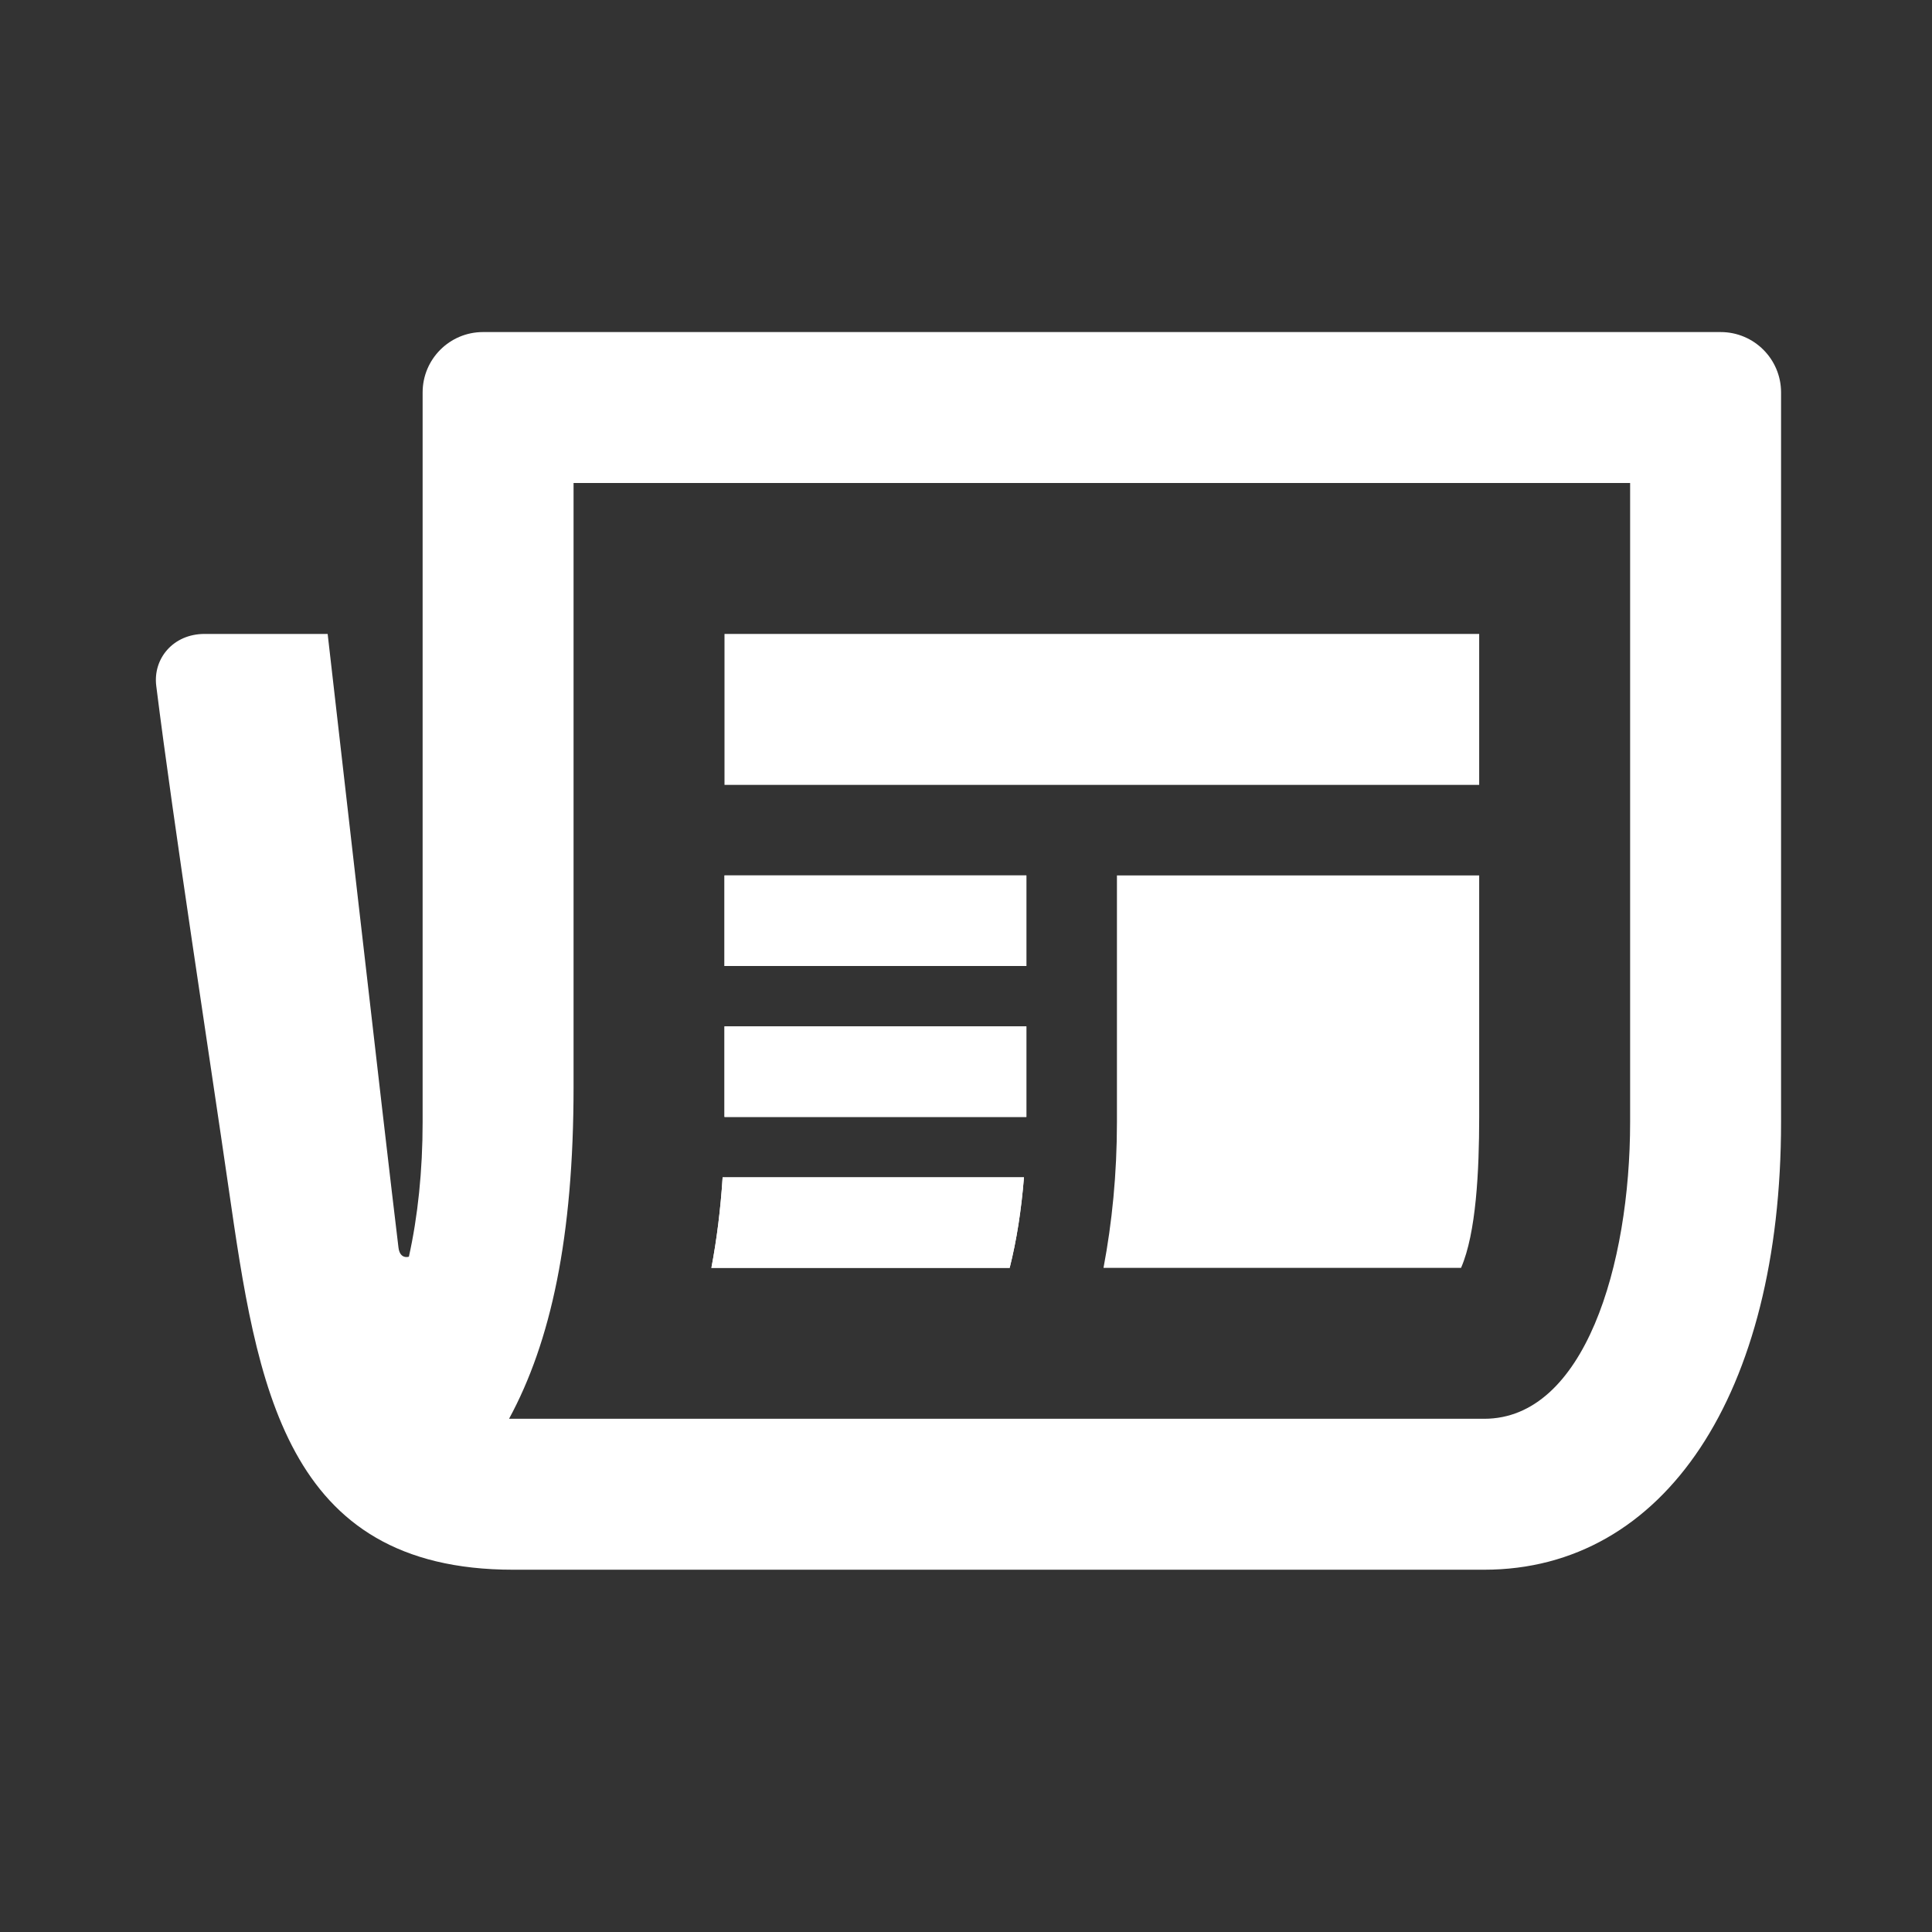 <?xml version="1.0" encoding="utf-8" standalone="no"?><!-- Generator: Adobe Illustrator 13.0.0, SVG Export Plug-In . SVG Version: 6.00 Build 14948)  --><svg xmlns="http://www.w3.org/2000/svg" xmlns:graph="http://ns.adobe.com/Graphs/1.0/" xmlns:i="http://ns.adobe.com/AdobeIllustrator/10.0/" xmlns:x="http://ns.adobe.com/Extensibility/1.0/" xmlns:xlink="http://www.w3.org/1999/xlink" contentScriptType="application/ecmascript" contentStyleType="text/css" enable-background="new 0 0 64 64" height="64px" id="Layer_1" preserveAspectRatio="xMidYMid meet" version="1.1" viewBox="0 0 64 64" width="64px" x="0px" xml:space="preserve" y="0px" zoomAndPan="magnify">
<rect x="0" y="0" width="64" height="64" fill="#333333" stroke="none"/>
<switch>
	
	<g i:extraneous="self">
		<g>
			<defs>
				<rect height="64" id="SVGID_1_" width="64"/>
			</defs>
			<clipPath id="SVGID_2_">
				<use overflow="visible" xlink:actuate="onLoad" xlink:href="#SVGID_1_" xlink:show="embed" xlink:type="simple"/>
			</clipPath>
			<path clip-path="url(#SVGID_2_)" d="M33.447,42c0.229-0.91,0.386-1.921,0.473-3h-9.982     c-0.067,1.047-0.192,2.049-0.372,3H33.447z" fill="#FFFFFF"/>
			<rect clip-path="url(#SVGID_2_)" fill="#FFFFFF" height="3" width="10" x="24" y="34"/>
			<rect clip-path="url(#SVGID_2_)" fill="#FFFFFF" height="3" width="10" x="24" y="29"/>
			<path clip-path="url(#SVGID_2_)" d="M57,11H16c-1.105,0-2,0.896-2,2v24.167c0,1.623-0.16,3.136-0.455,4.463     c0,0-0.296,0.101-0.345-0.303C12.771,37.812,10.854,21,10.854,21h-4.08c-1.031,0-1.711,0.812-1.598,1.72     c0.567,4.546,1.809,12.565,2.397,16.638C8.515,45.858,9.403,51.999,17,51.999h32.166c5.974,0,9.834-5.821,9.834-14.833V13     C59,11.896,58.105,11,57,11 M54,37.166c0,4.736-1.513,9.833-4.834,9.833H16.863c1.381-2.547,2.137-6,2.137-11V16h35V37.166z" fill="#FFFFFF"/>
			<rect clip-path="url(#SVGID_2_)" fill="#FFFFFF" height="5" width="25" x="24" y="21"/>
			<path clip-path="url(#SVGID_2_)" d="M37,35v2.167c0,1.725-0.162,3.336-0.445,4.833h11.844     C48.9,40.85,49,38.781,49,37v-8H37V35z" fill="#FFFFFF"/>
			<path clip-path="url(#SVGID_2_)" d="M33.92,39h-9.982c-0.067,1.047-0.192,2.049-0.372,3h9.88     C33.677,41.09,33.834,40.078,33.92,39" fill="#FFFFFF"/>
			<rect clip-path="url(#SVGID_2_)" fill="#FFFFFF" height="3" width="10" x="24" y="34"/>
			<rect clip-path="url(#SVGID_2_)" fill="#FFFFFF" height="3" width="10" x="24" y="29"/>
		</g>
	</g>
</switch>
<i:pgf id="adobe_illustrator_pgf">
	<![CDATA[
	eJzdfWl36jjT4Hy+5/AfTFZ2bHbIzp6EJCSEJGQjBpyEG4KJDd3PfT7Mbx9J3m3JloGe6XdOd6cB
y1VSqVSbqqTtYLsTPxmJAyGeTrBM4Nf2dkUS+LkolRj0M3M6mSzkuQR/Ct2EGQ40g61OTgt9teWd
IMljcVpCz5Sndfh+qCGJwlT4W/gQpjHmQphOxTATCsPnt+P5RAAtUiyXYS7HwuJvmRmN+VmCH4f1
PgCYVX4OmnFsMs0lQds8Uyxl0szJBWxTFhfT0Xj6URb/U2JY8E8uA/6FT5rjG0EmP66Kw8W3MJ23
JXEoyHJFnIiSXAJPTk6z/fp4IoDef/NzpojGcnLKpfrlxXgyulx8DwQwrgybQ7+n++jVrsx/gE6i
z+j3fP/0G/zUEeZzgF8G2CHWm0bZjFDpE8uEnm6EjzEiMBjvS1iFfCt8zyZg8Kj36VQiy6Q5+Ef7
pDUDvUVN4qlsJsFlWI6Jp/P5RCbDZkC7QoJLF3NMJsMlMuliUX3JGL/w11j4u8RcilNBHf6JNO+M
/wuGo1EL/nizmAhSdzqeg7EovxWVoV+II2EC5sd4uT7h0YjRP5zxV21xy0sfwhzMjjhZzBHPFFjt
GSBvi/8DeEkDWOxfzYTprXiHOhnPc0w+xRQYLl9MMcVMkUnlEPwC+DetYuIQNq0/8HX4sgY2D+eh
DabmShp/jKeleCqfAfRSx5nvN6TxyJg1hEzBCKEnCqb/itp/akfBsOdzYar1HHBM5cI0/2ziogNx
16ajivgNaS8jDgYzPwVMMRE/1KfGF/QMgFjM1MGgH/pgqtrSeAoBB35dKs8K/fZkAR6C5baYnU7f
xcCvkLJ22/z8kylPhOlIBitP+U35yiivgF9b47+0H8Hqm4U9QHb+fA/EyVj+1gGaf9E/04C6lfgh
GAdzNfgtDOfgbfUH41NnMZ4LNKDakPzS9GqqjFhayJ/MrShO9E6qDdRH+uABxyrv/GuQ6I1xCMDD
fy/wCj+ZjD8kfvY5HuLgY57riAjv0qAFS08SDEjoK/j/O/w/FUMP0azhemx9pKNwvvHvwAMn6n08
HYFX0MIxKC9+z6A2ZDqf/Az+DFvWTS1p+l8V3oFaNPEG+rU2/UuYiDPTBOi/8ADhPS/NqJbWhJ/y
EoMe6LCRZGrzQNrZpBX6zQCb7QPJaZaM8binzFzmnaLyDKrI+Z+JAER48nwq/j1F3xhgQISeAJH4
xWT+EmaSl/y3wMRAm84YqHJBb8QyV/APa9JYDzz85Qb8SeQzRTYFFEsuX8ikOfSBzRaQymG5Yo5T
33s4gW/o3/7Ab2fg02/w299Mhrlgnl5YZhQAzwBYhGMEuqIQcy/wi0mCnsIPaFiAFKZBeVOnzU+A
bhOUYbQHPvptt3YQCR7+C0lnN4PaQ/Bf2eiOjtTfLLUAUMvMOMesNFmSKThWeahoPgjqf2m/A2D2
X0kY1E5rlhkwewFLbPeT2g+QceDX8RCSh5f+qD88XLQugQ1GeLzHhP7zPZmCBnEgSaTxYDEXgCEQ
Q41PJIn/vwpmTVhM7YafwCqXhKnaKsUkTwGp9Mfwz/wPFHjocWhnKvf/4iV5D6zODsAATA9L27/4
yUJvDB/IhIZTsLTVdmpvZOvX//GkmgKPgIZKE3H4JYyoyKQ1jf0rBjgYI+eQoxkk4BlgiF+i0VAM
1Nx8nUyxOlE4d6LQkWLMDyYC1cqgmen/54zgXyiU/qIXC7Dtv4Ph4TiHC3kufv8LxN8/yqIlmYcG
F9ShYB3Sc+r/jXUDOvRv68//X0tZfv/7X8Df/wMkuTwZD///EeO5DJO8EfiJy4D/Ho/mn1Qzrrb8
V8htioF9CuOPTyqxojf9VwyN9RzZH6pB/fkfM57/0Amcf8l4gIwpi6LbeAbiHNgTLeF9rgTUqYbn
fOlfYzogmdgRF9JQQLtH/w7bAai0f0U/voU5PwJG1Ro6U1y5M5sjNTJCxXOm1tpSVVj75LTIzPiZ
IDHy+HsxQcEnG8FgE16aD0ReGjFDuOul9eHpQhiNF9+MsZ0F437d6XgIOqB16uSU4xg9jIM2dBh1
twhgbUuCLMwZk7No6hrHMu96S3Exn4ynAiPPJfFLXxkcofVwMp6BzkI7+D+MJHyAvsmUCObCfzQy
cSyrE8HSVuLluSDF/xKGc1FiBvyEnw5xA+AYjfDM1xT4/wAH86HEeN3ajgE9+bnADOCuFNoQUrqT
1UUsnJQLQf5kblBPxv9FM2eaCU19ZrPpLHEiGQ6g0HkqzVrAXy3mM9DdVRF8SIJD4MKGc4mfyjMe
rInhH9BoPAIc+F+tK9lUJlUgQ02Zu+3Z1twDz8aSHqLxHJnRlLNMI+Jp6S+BuQWcxNRG4zk/GE/G
8z/GpGs85VgZLX76seA/BKYtznQuITH5TEMk/iVIMxhQ1Xg8ri3eiiTOTiSBPwG68y+NYjZ1oreB
v2pN7No2ndN4Y8aPRnb2/eblL3tn5ZnoEDf8ZKx1Ma8xw2g2Tqi/ZdSfAIUlQ3idnDIni7moc6Ih
10CPhqI0EkaYTjPJS3FufW5INC7FAKhXdrJZl2Ot3YGLAAmFW5NQME8famMHo5Ogc9dof7zbph38
WL2t2jGCXx/4mQ0F+LEuTuedxUBW9tJxs4MZqIYqaVgSyd/iIAHoCuWKQ8vY280AB4Ll+SHY+mNv
J3+NZwMg+77C7nglAZBIFmAPLfOKFgvckTkTB3A7jIHjwlAGbYdBHQEExtBhnsHFORWNRcCMp0j0
i/JYHytBV5mUFOIIN8VkXoWocQXqmIqqY24sOiaftbGawrvJO0VhlC0KwyJ3leYtyHNwPxruISIx
4hC8FmWgvNWQ+NEYyhL4lqId7G9500HhaVpCKK1dKOFsrC2pjkWRmymmtHMjmXXwSnuK0VsprbxG
QWqK5aYANfP9UBolROkj8VeYotGnywKazaSEErh0WY2w0UjZ4dM0XTGbSKdwSGFbs4tfyHCJIrGl
xWUOVYV3QK8RM/jDVCWgUSSnwWcHMLXYdhga2PtDbmXpC45WqBWyLLQOu/cPCidr/5wgJ1LiG7xu
NgnxEykP+YmgT6Vnw7/ckKJWs8nwj8ucK42GU9mVIqDRHFgfuu7AstjH91dChlvBXo2ARSqMvBoN
gUHh0u/36TwxmphoigMEG8lA72ljS+OQyYkJ0CwTt/7IicEYLlz3NlPhgzcZSIRWQ6CL0b6gW6MJ
B3UPP3eKHFtD+ZMH6tDsyWCbQXNvKsgOOWlu9p9ZwuqD4MgOGkGvyKX3oIU4G4peLWQ3CqAWo4Uv
F9H2vseClEYSoMpiOqRb4qg5P53qxije7EHNPMXs8NssC0LdRCfB3AsDoPuAWTVinkOd+6v2c5j5
K+XeKQBnJonvY33BpfDIgDUjjKdu6xtKsMF4/s1DZ8CqtkjSDLAxENxzaJ/LHk11mwpYeUM3K09R
ZFD98l49AC3fAR9+itJ/NVVFaIYsOAs0ggYFvZzws4S7AjE1dBO9SIIJU7g5NKLjMEXmIdYxzSjN
S2Dy5jARXOtOIpXFSgHYFmh3aDbZFCW++9B+HwN72qudZEo58hTq0Osd8JLsRmRDR4jv70A4v8/p
W8/FGX1jyWoIeDVXYq6aY09s/81LX7Kt5xStjZ5TNDb3nKK5peckRTmazKR3ceq6nJH++oZSQvaY
baCahLlN7aRZgrCXHGIH2ea4ph9UEgqqKUVAzZ0+N76hEhL0UhnWNY1Vt4pqUV0fWXZBjgS4En0Z
fv9xlYxGS3H+KRjBU1OqpJumAC67gLwPqwfmwCPPJ5oHgCS2gckdAXxPfcGkeGlemo2gLpxM6fs1
o5So8B1FoBqvcFwiS3RSxrDexLxqKVobqzZbSCcK7o3Nq7aQZhMZ9+b2VUvyesAKlwVXOab4PfZ2
WDNgJMjjj6mXMEfxHaTS1R0e75ZmQ8W1IS8rpgg2xnOivUCK8mglPzaLHwbRJGE4NomtjPEIJbDe
GlsnKeNRbQr4yxQ9NweUFnPxHDC8M95W+x4IIyX0gO3if9SCAGdQD0bqbi27h+YnLXHI+wgp4IUo
pGa7Wldqj6ri31Ml08cRsEilcCYV4W1Uq3UyEHXvJ+f1bsXQI+fj6chl8ZNeu17wpoC4+2AbEv9n
6bFaX3YM1a3P8FVyl11evBCn4vBTEr8FA7OJTnhV6vayY8wZV4JBEC5jzlBhx88x1mDRXr5CQqoO
3j6R5n+L0lfLw4oivlj2NNeIr954mVfEN291feDfa9WAqmFT8FwJm5p0NiEQQL/TZop52gHQ7ARi
Awc+tjUJHE+56UrxNnGDl8it2kbbyVASB/xcqXJ0fy+lvIc02ul0OFlABm+Lk7FrpE17UZko8Fgp
noVA4AxTv6+KQWi0OvB6mETWLgAYI+Qan45AV8bvY1prz2MkPohuKouGW5wAU4WfKRudY332Qk+m
ZswKFm/o9hOgZWClGzCiGdWgZNRtMZn5+1OYMjL/F4TGT8012wwcG8PL8Ge11qpa17faE0xXRiDB
XyuwP+KCAebIlAGLSVAGiFAr4D748RTuM5kQxRiATH91CjxPZi5CEEOBGaNNKZ6Z8H9gCgA/m4GZ
VxaqvBh+wu6dTqvIfjPAKNimYMEvQO/EdwP9WGYW0y9YepWgm24AeiiNZx6moTbFt9L4+wI6oB5x
CXv7e6/wvPbCjfBhhs+5akRl9xPaUDeQYhRGik1zm/SXG5624gTBjt1aktqIb6jS/taUyeBmymuv
lWFUwqQb3SRGZ85PR7zk0f+UMguArQQ6a0yhDVB8FK2V7o71Td7lBBU1YcqerpOl+Q0ly8Gq91Mj
JEY5CLUm78+le0jaYuaWLTEyWq3nEewwLWQgiZDkWEZ7mF6nFPd6cgOlxYw1eb2n8dZ1x4jguZgw
pLKeXgs8KqJjZI+4vwGHYnvBbe0BJYLEx615pw23ZWVegmAasHlBWFEDLLN7YQAPc6CZCMhawJO+
/Vx8D6b8eGLK3wfPFdu0outZu4Os58dgd+pZUjNTjswexqU1Fdvayjxht5X6TwhCexj4hcZj/gm6
yiedyulpIVsVIK8jyNHD7Fs+enQ3SLLJ6EUkevQ5T8NPqcz+dSmtP7jWP6EHe+mj23m5+l5sfDU3
bw746jvbO9SfpqIHN7nPYDjdPAjGk7s3AE0wevi1HwxfPhaDsc8xePb2nghGF6VOMHbxUA3G2YsU
mzzohRD+bLASvs7IKfkC9K76lTm6ejtMlwvpQu4x9/24H3+ri/n7NDsynrLNvlABaCTp8GBwEptd
nh2fF+XDQnP/PlEXHzN3Nen5ka0+1nu39YOTgyEXOclPVTTpretoJR65AQhbOdKAlSEl0q3iFiSa
o1VLlqQ9+RZgiZ2yyUxHGYjRN7lQn9+lXsWvHXa0wyHUVwZc6YWV9wHwwiJ62AjuoKErc1P9SiTl
QiNT+Nn7Db42JuD1XtWK9Vl6uXi+xmNt5F+zpdPXBBbr69ZlC6CxITaw5sbnjW081g==
	]]>
	<![CDATA[
	/WBIkrltCY+1zT1nNlKliIEVoDEQy7uxizgBa/YzxO/2anismd4DW2cjF1isG/URPFlnK38TvsQN
l63f3lcJWHOb2+3OyQkJ6xvb2HzsGljhaEyIG/Hj3dNB4gFL5OfffE7F2t7dtVE4vTefjBBWwJGD
mnVee5ChX1JnlxBx2Dm1iafMwUUlCrBmRAdDve7XiVizk6uNuYHVxNAKYl563dm+I2CtD3PT3Vwa
i1U+eUmTsDYh0cSnnogf7v5GSN7N70g4rNLijdsOh46eXnBY2XqxdmhghWisU7vVuZP28FgzvRe2
/tK8wY51oy7vbX8l7zo4rAAN24gtLgnDzW3uCh/HV4SxBpOSPGtvQawRB4Wv65Gj/HHwAmDNw1MC
7MNt5cs9FWsvHrJhzXVaX3cK1trzV90y1sdjtvVUy+KwAjTyRvNHzn9tXucQYjvWi4g0JmI9/upX
TghYn8JspyTICCviNBuRz+PP5yMhNsdi7fSP9ohYL5+bZ2UcVqQIMk8V9m73oYAl8kZrc9H5GIwK
WKx3LU4kYu02ko0JwgrQYIZ7zt7N0scErEfhu9f7txMs1vujQQSHFUpoiLjfP5nfE4j8nGFfrm7D
eKyXVx+/H6r7ESzWl3niGmFF+sY53O92dOeBhLXO9q9/9vFYr47D0tOJXLFhhWgQ4trveI5A5EIz
eH/JthSs/Ma8YV08R9Li/ikDsUYdi+dqcy/8uvjuw+U52jmQ7MN9i9xsqVi/ihGb5tlhLy6zCGtq
9zDUtGJNSPLH2SbEGjewQjSqrGglgs+buTrAeiw75OKzWFSwHoVqMRuFgyf1q10F68u8dGahcLgb
3WsenEE0AHHSKRe7XDzf2vkNsNYXdqzS+CisYi1dJ6xjbXbL2zv7CGv6qNtqIawIjTLczSc5O3hq
Q6ysg8iXxZ2Nh/n1KcCacshq6WQw7Ua30/v4p+UClNC9buv5DNtgwQf32dPn6JzwdPeQ4+X2Ju4p
mIR6LLhd3qrCp1hh0xxMc/n6FgcbOJhno/k503Qb7ulUyl+9NLO2pwYLNOfzAnf4mMe/froTPL66
r10Tns73zk/PNmX803P2BaBpRaPZBaFBrn95fLjYJTw9f2+X8ndx7NPC5SOn6dZUDEe0FrulT2jc
+TS30+WfaoeEp/uhu8r+/bHtqUG0VjlyvyWNy4TXm7F+JXf7jH96cVL/fRBOh/FPL2+gkv4t92tR
QoOH399pOZkiPP3+EeNfQgH/tPfSzt3wceVdHNFeIk86kztf7//cacIR85R/SB1sxPJ1ItGEh8v6
fONKwL/+zr587v4+3cA+3b6/Ht2FgpdHuKeSdNC/BmjSx9ehEGyQcDZIlU+vrsvf8KlDHkkn/W85
+LJbxT5dvJVCke394Bt66iQaaHAQjhzfR3jj9cNZeH+mO4UzJLAOi82t30iSsc23dkV33vI4583i
eAQj53tcMFa9uQ/G7l6B79kf3QZDT+EF/NSGPmolGD/vAxPp4SuvvHZ4IH6B7nSOEUIDdfKiMN0F
LuvDAjlDihv1vq8j3kyODwZhYPpt1IA/lLQKUWkjtXvQjqvO0JZo1sqHm2moDc6+FWdosHXzZbEF
zIgz4Wcy1o36a5yIla2Xc1cErLlN6EZN03t9A7EFa+/VBWsjmCVjbTSkno41jUwOE+JCc/Mnt3jW
sDYmViK/mLFmOltmCl8f35iwjnZ2Ng2sEM3epHtpILYRGfLcDI810+uRsW7UP1jr8rQiRq4FASvw
OIFrMSBh5YlYkaneYEvE4SI7hYgVGildEoVjBlbV5LAO93THNrVcDBggCD/6pE7G5WJE1e5qU7BL
AULTjauDIEU7adH/2jbJDThqQ3S+nR3ZFjF4PRaKlkX5UlkF4FMFGoaniDYacfW137i6AWS+iKl/
jlhTqAcFk5DvmYndmBdWewfIyt2nitpz/qYMuloSD2eh0a09xgTwl5OfQnUb/tnUMURsUTEtNAR6
9FTlIuXfddgqrcAwZODhYW3b9AeIScMYV+NepsbtnR+tiTpgI8oBOs2eZbe30R/IERY/RO3blT6G
avRwkG6aaGgifaPbBl93oCZbRBBCZd2QuyXbumXrU3K8WYqhPwpJldgOgmLwC2gMvbXISWvhTXj0
58bsumNGeMSdt3AjBGjMg0R/+IcqbhqNOUwf3d1eeM1h7EJlGugvIU5zDhL0dy/iTi/6OWx0pnA0
vujlAu2OzPNQrXmzvUEv9n3354GWvwzmMohm5i+R47d2m76oTyJ90sTQK1N/ILuTXiUagV42KdSL
Te1SqPZcmZkx6OO3SiGAxnNGXmtc7UVu6DDSeBo2zndUYw2/PGvPV3PXHiFRH4N/nsyhWgf5atDP
PscJcZflGSYOLr21d97yNTibWlPI/bzpTe4dZS2ResIKfL9rjMvCaZZxhXfQuPAytRebWbWGx5BI
wqb2XE1YhI2+Hi3szgrtxI7VkDdP1WHj+QcRxohDL0eb91LokaS4r3XOiZkZOuoCrZJ4ooCGBwVW
nzVyezhIifYFyG+0figWoPvqUxiar+utCBMaq8WUP+p8cVM8bwzSG7gpRQaUdVbhH1Ukoug3hkH4
jQuOyCDJTzF6YOuYwtClH0LfUj+p8mPxDD/MWDmEsc7s02LdjTr8Ksxs0wJe70qukpdWCjWQndbe
rRM0lZc1aeHIUcMqYk1qCqHxNclfhYV/o4ogBUD3B0F3esERJj37VNxw055GjyhsPYDwc5PUp2NN
CtBOI9HWUyVuf7Hr7hFYptHL1qOfQ0lXXWmdoVeBNtrla+4dQ5xGB83LLXHrmHWHHUEj8b7/YRrW
3jqIZhW7qxLNKt38E02NhKnslio/9OJW77YJl0zNv+VsdFbZI4A9mh96CBGTrYuXaR9NoultyDTD
+sYbEE27w77K8vxopl4W5XMf7rSyMeyczfnRtkEdzWH3TyB6zxBQR7M6HQRqtL9p4w2E0RzKhngg
rhuKqXLzAm09UQ0obGe85AFNTxxW51Jk8RIAWk90TxpYWGGszio/9DP+XHdla1SPjVszU95KaM/9
xhwUD1Xn/jAQwh+n6mZxw4ckISwU4KhtEPsEhY2fbi0pCgxOM62936drEgVghDu+4wLEER6Vri/c
qa5sE1EQvjo3DAiqyIfFzLdEB1Mv8ie3HtYCK7Nnikuo+sY9QEpy3X+fsu/cRo+CS1Xt6UEv2sVO
dIs0NwrSK7sCvWZm4fF2MLetdCTTuLMFhXPuHYs6s690YjDFLegAbOgt9+4QjXtnMCW9VYIRBS/X
mSKQe2YY9zpD+4+oABgh2kAIUgR4rXTm0NRLBEK+z1hB/rpXTA5c9IJ2SGcLiqAeQuMW10tvFX8y
tLQhEkZB05f8hEtIsR1AIFJsx8bQJiFqCUlYzWyYCs1azexzu5ltpb+yG+VlaavzULreXJJ8up2m
9Ii8reVlJVvINzu36sW0zVvzpRpL1+tYN+d2rbgEu5eug+ipuu+5bBg7fdTdTlMMCaJx4/hzmxpc
ShTMziEamwZcjjbu4UVTBEpXfgQzFxIo708v6WauaqdZlV84FLUmhYBxPXTcF6D76rMxNBDJK+9u
wLh93DZq5/YqbXgLQkvSrBuV09yjtBAau6qErigy7XixIsuimXPRgeadQm9AVmfTR3dMO+wI0MpL
EUF5tof7zRLaDyCfitAcF8BAs240+lKrll1GRUl3pna3E/62ru0JZU/apoGWDtLAzpJ2jVx2CkmW
xcMtJTVNhimMQ2P8eF26RTDSretfuhGDKWCNrEG6yV+OrW96+x4DjbxrpGtPyj0oCC21BgOqAjyI
zsaqUqCLk27LSIGuf+mGjXIgQKtLt+6adnERoD5x++2YFebdJOIhqAgIkbAry6TtsUQ/27IDiTdc
DKtT7cwucJMPI7acMdpcCpqMroc7or9Nv8MPphQncY3gvT+hC6D5kbiKFCAK3d7Mf0KFfVW/7/5k
TDGbpc0WmMMQpRQ2noDsFp6v7sDRaIBWzqpAULAmImYj3xMQeQUR7XX8VgSC5jNO6KYcY1qUw6of
71ex/i2s+vyDlOOKTiF0wTw0miHTvPUjgEbjYhKVo9XxANBWjs9UwCwJW2tQa/f+I2B4tXa/ivVv
gaIqx9XU2j3O+sdBUf0bV0BU+tFdOerCht+4SK2iH23KEWahxwzlqKFx5NQsleoEx/+AU44m7WlO
zTJSO4j2AejYK9FltVBTWZ7usQ3oS3jYmhRGsC6hATSqlUlhBANQWc/wg6vktRJtuk07m6roJLpM
D5Qr3m0bFqwIFE+Tv+4JQt87Y8/eJ/xqVRmaYp3ZNFUCo6Z6RDVFjkMTNdVAdnHjCKlxLnGBnj2F
n0RNikUGHfbyw5e780SbVFcBoH7sqsY8N762fyC0OTUvexONJg5N2lWwziZiaEuyrys0gt1RSSRd
Mn0BW6BkWJUzkhTdcosmuywyQ0mrESPDilAS0TEIzUfJhG628sHY5+8OrNFrBeOFeB9XywfQrKec
z72Wz7YhuXw5n3stn+rirl7O517LF3ArXfRTzudeyxewli4uX87nXssH0KynnM+9li9gK11cupzP
vZYPoFlPOZ97LZ+SMrKGcj73dgFUgrWGcj73Wj5L2G6Vcj73Wj7NTvMu57MmQJMr3WY4S9w9855c
jHT846tPxABxe0fyyhU/GIQoirbM5uCKabztHY/UUx8BYkCqtp/8dZedwvYuOZXNF6kwZT7OVLYI
ZVFalCLeYtspdIEWW3mEinHrXcRHP8KE57qhJrxtN8i7T4SqCPfAs1efnMV7KKTqs36PTuz0Yqb1
bc0a8lfG5SO/RJUCpBST19p6NvjULFVsQZO/wbna9UY6j2fZnTXh0l8oUdc3q0aatbI7/LaPw43y
LLtbKr/EJjoBbVy2iM3+q6eXAkHpdRSqLeATmjXBCzi2jah1x6duc90tqb3+5Be/8eCeNGHyjLXl
SXKO68S6V19FrwG1ppC2otI7BlDHbYyb7TR7rM071hh1RlRGDVwN05KbXl8F8sEDuGI0JfuBWI/2
NHe3MXzVFLqfrkCdyjdqEBOaLRldRoyLXCN3OD86I/TJxczGBu9Bt8iZ9/r0Uc1hccsz895HTeHU
/TAE6LBT1xR61uSQOSJgqSxWoXWm6+EvY9/EpTDGDzSrllmVaM8eXo0/opF3UnwPU5VuSxPNGi/O
S44kqvmhbLfTlvQvPpqe5ZTqmifHOl1K9+xygwTAkD0BYiHmLaf88Vjn86MtCidHcwrd/UFHRNjF
HySdZJEq9zZ2VoEBi8GwXo3FxTWmm0AWc9XekrOE2VghO0XkYjsKKeBNEfJOpY37ieQImM5+8KKI
mz3TdD+fJaAfzUJnYaZe5EHCamGeelXqqkVLruVGWq3R1E+Aw+FL6QaUa60eRgCRy7Jwk7CcnQb6
tE0b4DDsNCKp5iHadete8bdrT05amlT2XSArHwS0Yj8qPvCq0SP2KWCrk4aFdb6iNw==
	]]>
	<![CDATA[
	Ln1K+1RrbsV+dNEbz5R4ivI8lz45Thk54s5kW/QmvVWcebh9NNGbI+58Yw1pcGcU0Rtjp9DDq/g+
WyV6Y40LgPHtrj44TPTGlDJCXw/nP3pj2ylU6+GWzUc2z5ezSHa5WkE/0RvSHgGkjVeCP2V1EKBO
jo6h6RIvjheOIvjSdZAiV53GkJ6dr6VC8qjLuacg0PghatjufD0RIDQ4XJauTUnT1MMdhP2n4dn1
zeycKhnCs4zNlgxhC0LSl/j5y5jEJ8Oe0+YEupf4GUov4FrA7J12gur8yOdrWRiaLh0QoN7cteXK
g99C7vleiuYzSQFi0tMaKvPUPBuPgPrKlXnuu7hrq8wjpF2vuzJvtWRY6so8r2TYNVXmKRJ65aXo
VZkXwB5ySkxCXLYyz5Fqpe0irrcyL4A5SxVCW3NlnnVD0lOZLVuZZ54bc9rgmivzcN4aYV8IBl2W
3eUL2OrW6u5sRJ16aTs/2cXqpEm9dCReLCkFuqtX/0N5RJtw6QnILQ+ZfrMYArK52H66Y9hpCNCq
RwAoUJzeNSHz3lu6dV0DaPb8ak0KuK5HzIYgrKVzrwSyLMaAfgUSvuJsLWVZV/PAr9XNfQ3aHXkF
kWQacT3WnntLFLjaTXVA8zWsx95sPUcdI0Bu65HSxUWAVliPZihgMdKoNW9A5N15wlFgxMRuCM16
Jo7XcW5mUAHH0ZNwkFFbyAv+5mlmu7ndJmED66BWL5J9/llnkSyAtsYi2eefNRTJchvZNUQHUZVY
zB2KnnDpCWglIRow1a1RnYDi2R2sf4Xx1jwBUR50bfabCbmDaKG4HAXrN38JjgbIiphjPZZCHpNB
FwZTi/LIMm2tRXnITvPMFbIOc4miPOLcrLcob7VYJ3VRnk/fc9miPFs8DXjD/0hRHj78sPaiPGI8
jdKDAxqVRigEbOdDu1RfWXMu/J1+77DTems7Eg4WvmlRZ/cgJE3gGUKzHri+imUzkK1HKPvbmQhY
S+UriSTVHpBLMgSsOHQE9SxoKKqubX2iZAtzSBWjLtRw0bVylR6WqzWbEN0gmn9/es9XH+t3nePk
vNyqSa8H/YPb6hcH0FTKybP76qZw1qkeRTu3B+JbNAc+Ndqg6W6l/vBcH6V2DzeqirGIosSmOPQd
puzu8shcEQYrhpQNSa3sbvOu1zZHuyylaIelylOPVHb3QKx+gzcWcrYtPFvZHRu5IGDNbcKbyF9I
ZXdexX6zNBkrvIyciBXeRP5BqgiDJodL2V07mzJhtZaiodu5daz2sjt4g+iEWOyXCbsU+23U+QQR
K1s/328TsKJ7Crczl9U3Utld363sbitHxtq43nw0sAYc9xRuX40veBLWGxcKX57fEbFCmVardevW
qd1SzlTQPql3/C0iB0mqdukKa2unrht7U/YtUjqhABktifOaoUzBqHsZu4lqcqN2MTq24pbq75nf
6zBuAWmzYesuU5Uie4quuOjAfvzHKneguZ+Y7szoIner4pG56p48Yri4a7teD3e3XgB7AsxK1+v5
Dds5Tm1bujhTVJxC1/PSrbmDrjfreeUOrulmPeIIcfs38C48ysxgzz55365ATXiKjM2A5TS45S/V
87FuRK/rAXCptXS38nkGiP0X9i0ds/FX2IfzEkxhu3UV9uGq+gL482xWKezDRRFx62bFwj5cVZ81
mLKWwj5cGJ+c4L90YZ+NMI6q7zUV9uFABTwPM/Fd2Ifz/SmVtJ/CPtw+j1l7rqmwD1fVZ99YWUNh
Hy4kE7CebbeOwj5clN7k4q6rsM/tjK41FvbhqvpsWarrKOzD6XGFBdZa2IfrU8B+cPPqhX24OdTU
2hoL+3BziE+1WqmwzwnK+wbmJQr7XKzOdRb2+SPa0oV9TlDoNLh1F/YtTTR/hX04Fyzwa+2FfTgA
AVT1vdbCPhwARXuutbAPt9nizLxfubAPV9XncHFXL+zDlbHZNlbWUdiHq+pz6JvVC/tw5LCY6usp
7KMpKFtDYR+uqo+YMgK7tbKPeBSqSshHtBLtRf7wsDsoC9WCNtI73Sja6itquaGaHOu+xQ/XJ3eT
Y6lb/NxNDjpSed4BbGFVnU4Bew37KYW1QccH1blRGhEglmPju+XsE5VQMJnqbt3yw1W4PqkpI6cU
5f60pMLlZrgKGxdSCbTL2FpQZnWZMBvZ32dWDYFJ7HYJ5ZnVGvn+Px/Fc/jL/yx5NrT2uv/L/1yE
zRnFXjPt5X8mT3rJmj6qo8898qHV+/9WHNLZAhJt1eIaisv/qIKQZ/7vPCIHIV3u/6Opl6q4Xf4X
0Krw/KQdE0NI6aNudBM36oCvM7pm5+ur8TgqXVMV5HqnP4HBlUKrVxPNzqnyOwCXGlmq+Jo+jxsa
vLn0XKsjWENNn2emsVJH4FnvSM4MoS6Pg7TJrSVJ7ZwYLHQwNM19Y0hgOkua2t9EzRfAn2pF2jCC
dXOJJS6RcKRaddaXatVZa6pVhzbVyiOTuv1Nuwq9CjHDK++kICjEU88NFqAEtJwOtLpRCNCqSxFB
sUlyW1zAR6W9As272tft8np7ta9+ArNpBY12DtwVt4/jDSG0ytyX6efiEUBoKapsdJMyI1LztxCx
UZM4NyZn08WygFZc2J6yDX6z31bl5bATs7a7vux6cmHMnbikeUGowltbCemdSCyh8CUF5C+q65Yo
CjH3IqvaGBXnGczLbX0jQP4KTPHB+4rzBOZlx+W4Q9LnZUS2heJeQuF3sxjaZBFHCcXuj3dhDOV6
XOnePyP8QLj6b6n16Lj3j0amreHePzdTHV39t45CzGqUrvhi5Xv/qFzc1e/909Qa8eo/3+PCHmAe
cNRG0dzD6fvev4DHvbgxZ8jL+94/6uPbYe7LWurL1BQQFxeXvtqX3+h71Oeacwe9qn35jQE2tkDh
qJqCKYDma6j2ff7Bld7bdqNoAfkNfuEyuiCgNVT7QihaEpWHt+YNiHy2nTllJ2A64ZJYS3Xvq/oe
s7R1W0Bfj3HMenxYOQymCxswevJJOBbTgKKQqi/ZnDGbWvOspXJUptF59+a5ITr4DyunepmX5wNV
fJumkKov2Vz8FXxPWHlKW0gV0G9gdgoxQNU7spj2ZTEGlCLZBG0tFZXFWEnEbRYjQlNJeOgWSoux
R7QYlVwOv3W35YdP4nES2AP6A8ph9MTKNA+/iXbHRyWa/QbLJQPPEBQ2nrmUZeNICvHcmSDn3KLi
05UvwxzISAdaM4iXr7vtuZ6NZS/Hdqu7NZYxm6z34ziEWrmbUJGkI25bqRa8PcrDAzOqj/XebfWx
Jh2fNHO3Z5VyYliplJPnMF+0M9MU0fbE2kE1FmW7mq47mzzhKvMAGlgm9+Ry/991qW1mKEtlXnRv
eEWqB8x+Rrb3g6JFQlvrxsiFiPJGfZQkYmXrt+VrHFaARrmazlytZsf65nb5X7xowmqtVpPkUlQ2
Rzns9/9lHj5be4RCxI0QsUZOWrxx2HpASDRE5P29b9NNfLaSQNutg9axPrlVIX6nrJFbeyGieHtL
xLrTEj5HJKwCDmtAuwuvcHn9QCQyW7t8ahCwFpqWex3tWK8RVrOS3kRrVO0C+qRWhZYcLIBvt0ds
p2V3a9ifW1QgM+G20k5VnK0cxhzVVnB9oSQqWyMwbvHlY5z6c8vOjCon5Nksm/aOSJuf5qaun6rW
TYkUTTCFXBb1Q9sntfjCpVu+UmxIxVVIpq0pceupSszaskVuKeJO7V17jhvF9AVwF9M8Vf0lbrnU
oTkO0ly+PM4rE1TLuaXiKtHGo0tnDVX95IZ69cnKoLh1Q014+hwwJQ7tVpdIji/7XTcuaWDHSo+c
ebhW0ZUQHTvhvZjpQlGrOehTdL3WaLdB3SK36PC7tZx8V0MssKaKqNfaOraJwOCe1xBPe62t4RBK
MPG4/W9biiJVSeISEWlHlmptHafrwnpE6ro1T68GQiPngFHF02ypKIOUaC/l5Tda7qOmFjaD1GJt
njRFGJkyhlwnZuWpWxE0l/pZ6HVBPqgLF+NTiOZ2rw46v8KSkdDwPhnCbqSQHfZRw0Vd+itoK8zt
u1Gr3FT3aj+KwZjhgO9KLy+jzhLD1fqEqb/ZPRCIRzFQmOrmPjlzoFaoS7SKf2xtacB2Rhe5LnGl
ObTWeOwe3MXXxhF3CbstsBK0JEXHAtaSXxdonjcl+yKa5yVH9MNMrZVo6bUSLUOE5qhidpqNpnWz
TEkibT2iI4l8iUI1Cvc0oB3/QYLhWQ5NVY+IWGD5kkT7HJLqEc3JsEuUJLoXkDj31pYsSbTxC9EL
xeTckmZplYsGVaItW5JomRaXesSAo9KLSJFVLho0e9JLlCSS+2QNq9j3PZUeOcZlM6p8X1YY8HVJ
3dKXFVpH849dVogNP6z/ssKA9yV167isUPWkd9dDKuJlhcqGpL+LAZe4rBAbtlv/ZYWEFEV/pPK+
rDBAe7/nCpcVWsMPsFutzDOhW1ddqoplwm2HXoUx1BcerqegbH2nWq124aF1cPbiqmVSe7EXHrqH
kDA5UMtdeGjjTdtth4QgJF0B4DpOtfJ54SFhltTbDgOkU638XnhIx9ArX3jonm5iDnStdOEhTUHZ
Gi48VArKSEFgQ9+seOGh++CcUY4lLzx0v+3QHutc+sJD9yERkmH9X3iInSqP49uXuPDQPaPNFE9b
7cJD99sOzebgShceums+ZZtoDRceut92aAibFS88dPeHSWnXvi88xKVkGbcdrsRp5gsP3aEEKO4p
pLrw0B2KwgJruPDQfT/GnES+0oWH7sW8AUyR7FIXHuL3Y7TbDm3e2vIXHjoT7cy3Heo5UEtXx6gX
HroLtsAvmzJb9sJD7D6PblaobtTqFx66p3hbjVth+QsPLWVkjtsOA44zupa88NCdhppxu/KFh65r
rosYeh0XHrpvNBuctuKFh77uKVy95AJ/2+ESpST4Cw/dd5tdUnv9XXjobuYrc7OGCw/dbzu0b0gu
feGhu/ED9wjWcuGh+961Iy1h2QsP3W87XM5Ux1x46A4l4HZP4crn/+i3HZKTyH1eeEij1vxeeOjn
ikK7sFntwkNHoYfltkO9jmDVCw91JsPedriETMNfeOhu/JA5zeeFh27GzzM8RXE9Fx6upRbX+8JD
ylrcVS881KHQ3iq/3IWHPjO6MBceLl+qr992aI6nrXThoftthyYJvdqFhwSZppoGTrW25IWH7klU
zgjUkhcekgr1Mp5Eoy+8KoUol+fKFx769D2XvfDQIsQctx2ulKJovvDQnS0Cvyhjw14XHrpbjMaG
5IoXHroX6ZqU9GoXHrrfdoiz05a68NDNNFItm3VceEht2ax24aF1Nu23HRIrVvxeeOiuKwIeZaXU
Fx666wrNgIJbngmHumhlXDqtqAlnGontRKz0VvErqdoCpogw2g4lLmz3fH9rEaVdpmViN9btnx2L
AAh9m0NkSEzrd6Gg+gStDqtgjpI7kpNgZVow9BReBOPJ3YtEulXc0lq1ZElKySfByA==
	]]>
	<![CDATA[
	h3SdjG+XdtL3F9mTbC4qf54mxQW/2xQKxcjR09bjRvB0Hg6e1G+SG73XXGmrc79Z3f6adlq7wucM
FvvlOq2ffv5r1Po4/nq7/DwXOsXi5XPz567Dzc7fO5/X40m3kbxY3PUb4VC/X4mGf/eyv6++29G9
91n08XgubXdCu5KU3gpuiIKY3Ga3PvfCj63hXbQYvQgd/mx9t5AU2J5WJemo1A5GXhoXwVT5ahLd
G2aO2Tp7dMjWb+/rbGNTvGQbV5efkjQ+ikuLz8NdeTd2OYBDD6qVn4c/tehB4fIJTksQFeCxtbt8
X5I/zjbR8rwSsMJJnRtU8nooz6uP9ZNW/eDkYGhckKncsLhb/rnB02vCZTqf3S1oQ0vH09xl8P7y
PIobrjLWxVtiK7Kz/dDeKuxNytvtTuNs961zepAp7lzkonq5Kpiq51o839r5DXgjWpc36qfxoDR+
gQwNK0pvgKq5kqwLq2JeRm/bE0tEFtoYapS2bAzO0EZmShzl4R5BaUdMZWr35Z+74+Q8Uo0WM4Nk
uZZqHoPfLs6O37u3lyfN3NtltJg9OKoXt25GlZezzSYaa6rci9aU9Y02ZQ4b9yH4KRStxrYX9VDz
9JSrvZZghWRlzCc5OEHT2vDrp8gmH77iqX5zFGOT/E8c6v0tmGQRh68DFXogfqWPuhsJBFcT9Zu7
yFtik9lMGH0FRDsWwddSFH1F26sHNz/gl2MEaBeAFGLoU3prf/+t3g8/nbPvr8cfx3utoAR6fm7u
aoydvukPIuYHle2B/gAlKpuedbmR/ixhfvBx8K4/YE0P4lunn9qDyzAaK9dobfD6b1HUGKBR2jde
E0P9WdwEqDErsfC3pKohspcsLJr65pq5Vgp+TSnAB6/bOvDrqNJkMOPgcSLXcbO+2QIsE4IX5Fwn
lFbDXAUCumbRGfncsHmFvqpwh49PHHJj2GSvHk1edL7S4OltDD1NhXMlnTC3CR0NG94qsKlJZ7sW
K4Zfj/fYuy0zZwL5qUhX5IU6XVxVEQCQSRw8gGYFkKwJJJfclPej3T0pd9jNXJ7kX0YhZVWFHztB
gEZl495T6uRbbMkn5/f3bwaTpcKL0Zc2+vuYMWmpavMAmoj3CpOnqo+nnML91eFVVv006abQJ8jQ
1cXTK1r2qVqY7zt0IVRwpgLeg9m2SQDoy5MoANDqh6MxCYBsZh982j87TsqzIyQFqgu+fYUVALYL
hlU+PPtW/BUgpsNoIECMnYWVCNRmVGt19wOWcywBpyUEvj7L8GkyWrt7aEJqPqt501kuhG4fRReF
gq/5iLL2+Y1OBgGHPs+POh1g4aumehiaF49Ax99JCo8K7fy+Ij/fu6UnbPQESIZnlUv0P/ABF9v9
TMJlHDYmEvmexTkMEJ9H9U6/gG6dgl4eVpAACgGnu3ukyr7D0ySbHZwfKfLgMH/XrLx9nYyAKTkr
q00apTCcoAt0PzSgToFTdwq3uEY3VACT/HFl25DD2SJmA8bh7KsRcVjrbYunIaY4SP5Glhi6f5oV
NrJJQ4+i3+BtwNeqRj+QombjBwHYP+qYAJw+xxKW+2+Q3jvs9iMwk/lmDk2ZrqWQXTFvNsFvhYVi
Bu08ps5MWk4p2t+/MgBc2wBAJS2lFhYYzZ2mYeFBsihF/nCWgAyOXaaAMjkEIjHWjMJPCf23pP4b
mLRYB2iXeUhC7AaJxoYSjybqawNHB1G8aYctHECpeTFFD0KDrZtnwCWZhv0UBlVQwSEplzmrdg8U
nfA8Bs3qCffgs03VJpp0Ly0G5863Ojfl8LluaDRfEhu/u8jGgKYJlPxt0XaptGaqw5FGFKKl81df
6jECqQUHsW4YZ3BAZb6hdcd0DkHERIQnKT0wrvlGRNBYIFx5HL1qdEjELXTI/Oh0eDXZf/upj2ud
CI9mItiOBJkf/hhWJ5EO/P6lQYf004Qr2BOwTVhNd2ybiaBanTg6JIxV8BAUkzWFDlK590THDCjL
DPH3Auobgw7BjPy0o9PhwYUZlLO7FUI+mwlp5iYTAMgCDhhok58ehhPAnWgDoPk3PmD0ZriV4b4s
rCFVdMDbagPpSzgAjuXpCmMg+x+ItVwBFrKvOJBPE2vZ+AoxNA2MSZAIgwIAEjbtu+lq67zdE90B
IEXgAeN5tmIn+j9KVB0Dg3ZG2gOJohOqFCD1Q5A9ZySyZQJwVPkRLQA+Fb5SibYUa7W/FrS8qUsB
Bwwx6E1NVx0obWgAet8W0ck2L3pDc9Pes85BPVN/2fpL03qLdH+mE5czEVfRkAanudGmJ9BMsssM
9z5lM6ctNUG9LxrhYeM0O4zpYsWBSEGD05aSHwDGYoO2Ewan2foxGKy49gefpim1cJoPGF/yykp6
MJ2vtvYHP/Z1S6+kZ8CeaYZg1WbUer6UYg6zwvy4gCww3VF+tbpR/Nb3s+I17x70VB+4/NBHgZu4
6orp7qHqPDZ1ZxOihr6MIH9B07MZQY413PKE5xc3lWhEQDneENpkzYT+psnZNHthh5mQ3tUXdhQK
lbQHpYjxAEW2tAfHMfQAoEHPUrtHrUPtWT1hvJR6Wbweaw9arPHA5gUit8SMunEcNcgHiWbC3qjH
jWeAhl3AlI1WUvXBG1cs9J+j6a3iN+CSRjcFgQMnmp8XVQDtShQ2iYE/eaCS26dxk1O4iKguU7uV
QK0AhgfAsu0bFlrJHPgzgl8fFLjpo1tg26I5DG8lwlp86BTNJkBT4fZUrL2rhIYmXS6kC3vCa/i9
8pmrX5Unhc0CzldVoNk3RA1nt3eTRCBx8NT9G98gu6wBMtc9KFVOujt7b5XP/Pns5PZkeg95vpgq
P0VeEQ/DmE14+DDWQ19pncnezJM8aMX0SeOBq58ApvrgBgU8Y/BUmLDyid+4Q5EESPVORPlUfkw3
1Z3CHmCo/VOlv9CrMMLCyMVVQgeRk8Ku6ucqjN8WVd54+Ipqy+0VzOHXRiI53mjvKKwCXFvZCHRl
E7ugVS+OUkxQCFaJyughWK659ftQWXH6qgJv3LHKmoPbLrASJ4EyaGBQ81FZgvZ8aD2zrIku/aro
+WE72gMYLgIunj1ei2KSscr2TO0xWJRKDEaJCYN1CJenaSnKg6/yZGNa52KzCls92xdZ0OqKM9aS
krCk8EHjIKKN8DKKRJwRlv/fgIcLXLbIFFKpNJO8WUwE6Uoaf4ynTCzway/wK3lyynHd6UisS4Jw
K/xnXhWHi29hOmdKTPKkUzk9LWSrwlAcCYxyDkb2LW9yqJUeqLybJu0b7cGL0srV92Ljq7l5c8BX
39neoYnlkUYIp5sHcEsJptIGo4df+8Hw5WMxGPscg2dv74lgdFHqBGMXD9VgnL1IAce3h92hNa2J
x9z34378rS7m79PsyBZlRCr+8GBwEptdnh2fF+XDQnP/PlEXHzN3Nen5kUVHjqLNGCR9nJuIrSJx
o0wZUuSlDoPlYAy/H4Kxu9ca6P79QzAU5zfgCM/gn71g/CTdBgPfeQ2Gx5PDYHx6/RyMDhNFqNC2
aVWWHpP/Z1UWYgH0yz+qsqzL4R9TWapSfP2HVZaR6f6PqiwNzT+ssgCa5UHSqyzI0Mp+xT+qsqBS
hFrLrrKMfXdr0gx4CUywJgBKFAIArX4kBXQBAARbCIq6MyjT2lAKNIOx8NEtRgBs2QWAwodA9ika
tPZ8gjY2I8ZRj9nOTG3F/8B4ag9uM2RCMDoMl2x/Xq+lLgrqsgfaCl5fBTcLmmElSPu++4O+gj89
UdnnTO0eB1/UPcpKQjkW7aAdQ/RKjh/mCUULjmOlKNr4SW/t1c5w6WFg0i7PtV0P9Q980FW3VA7z
YWMZB9ApuXARHR5EtU6fx1R12uUSmI3NpKYtW6y+pcGZdybLPzllswJoywgaobr7A62G5xOzRnHZ
1jYYpOzIgdRSiVnrjWh67sRW7TVL3CCAv8XNuwPDwrlthyEYnIf0gIrcxu0wZCKNRKZ5ogXcD8SI
czMkfmGEgVOhYi9t2U3JbQa3y1tVDcBwxwYAoSknTTC4+kODM7b41FUIlTQ0/5Ljw24NGXiQSw4R
l2q/3f1ov/Wk5PhqGjV2K6EFDlnGYj2uEGRAgkpJg0BbH2q2A0ATOb6P8No+BGItxz6EsgkBbcsl
NyFUQz+8Yvyd84gNUMQWvwozjQ7H6ajlkPI3jQiZpEEE2J0v0yYEtLd1hibS4aj0NdXoENm2bkLE
aXekkB+OpcOBd2jBjRmOSu25sROjiE76TSlliQt8f1cjJNpG0ghp5iYzAIDGAeO3EPIFwwEA3RVo
AaDtZVHDUO43c64M92VhSaVVCyFWGIiSue0EYF+erjDQtRt+B4JLCVxlIN1SkrjJh2IkFDBej9kl
N0y1HW2YHRBaZZ1DRzbsDgAKGw8YxXlktU5UtqP6rqkNBuWMcLFWNEbRCYUFSP3ocvFVtm652Gte
4SuFaMuwFrJxaHlT39G2w5hVWE9quunA+NYphwDIG41m2SQ6c5twZ/3H1BQYXGG1af03Z7SDyRpv
5natjYhGXKQIVeIqGtLgNDfaNF4TNJNMnuHGRyZu4rSlJqgxK9EIDwun2WE0t46TKw2kGa+zOqct
Jz9grh5H2wmN0+z9GLxur7b2BzPONKVmJU0PY7iVj6+opLlh/CCx0tof5ir2dUurpFEuVZYLpco9
7hS9aQ2mhrjoVx7e/dF71Rzli6nuRvUh0XSvGbh4E8Uv1mJBPTULTXcPVecxm9jVPnEh5Muozpgp
zw0mlGUPYnqOa/nhCebFVRLam/Wk7myaE02BXurr8dGw+UFxrieEnkfND1pRJdVUYYFzc7YpEKuC
/lLS/GBWMfJpbV4gDG9dmlNpG92Qnkp7aUulBXJBzxi9TCA3Aq5RVvHBwWKDrH3JKZ5p8+gGfr02
Ax98RCFxr1XnFXBkycg2iF2gHa8yZDLIGddJNcf16BRS7lqFO7zuIrjwIpj9TRQBgncBbavxoXgG
cs6tiTCp8NHxHoq/Ijfqdn5TniQ+Iift4Xuren4a7GB81Yo12m072qScCjfr+3pI1w5P8aR9g7xu
HRhR4uy8vSU0Xh4LHyedxda49jhqwzj9LWfwcABdE62H/nqvaY3JbjPmfNajvJ6dfB9Xk1qvK1BQ
3Cc17r8HwAcv0CO757RQ5j0qxRAVTrtPoy960UVWy2cV4QiTO0pWufrmxVRl/CshokyLHmhCTIMS
yaEHyaqJ5Pc1Xgt0QV8ChVRDShgGWPUo5mqEYJOpavwpilacvqriiH3QmoM1Zg96fqh2dz1YgvYj
HfQTRLKnLKxAulZLh7X6YRS0hS5ewhavRWPlaq+jJ9RjuCjjymJUQjJgHaI0Z30pGqmkW8WvibKl
YUsy1/YrytACSKgjbBxH1WxTJZ9YhvsYkIvhbkW/Nh2ZdypgRQL4qSPMFzPUJNsvCx/jaYv/IwBx
wTHKPyz4B/7NFxkuVWBS2Sz4koW/tgaBXyHUmuHCTAsmAvaTJ9K8Oh7Ox+KUl/4wJQ==
	]]>
	<![CDATA[
	9NvDRat7WmVKjNK6D1rvMSHQJ7YPmoNHYbRJ0oc9BWKXZU7gn4e/A79+4Icr+IdVOwL/eeDhL5z6
28Mf+O0MfPoNfvubyTAXzNMLy4wC4NlN4Fc6nchk8mkmlWK+0bdcPgfGkUoUOTbFgO+FNHiYThRT
bBF+LXLFIhgmUwn8gr+m4ZiZCfpSyHMcappNo//nMzkOQcpyKfg9m8sWIZ6hBWsr8Osd/JBh0izs
QQp9aKEPqTz8kEYfJlobo31Wa59V26dTanvwYaK1UdpHFnDOgOGSzTPZdIJlWfQ2l9O/gRe4TKJQ
zOq/cBkmm0pwbEb5yCm/VmA7JpUDhMkoLwEKJFIcIA8HqVUswLHmioUU/J7NZOCYE2lIGzBw8FNK
+SWVhyjAVxbQGXzP5QEt/wItUol8noMIuEIBtGAThWyGyah96gV+5cDzdDGt/wT6kAW0ToOxaD9l
E2wuBeYpk1KAZBNcPpsvMBkukSqwadgR7ZU0AJfOZJhcoljIFHJMqpDIc5kCk09k82k4B5lELpPK
wVcKiSyXBcPlCgkuA14tJjJsqpAGjA+wAs7La58AiTLFBJfLaT/ALoI+pIv6L4ATuHwC7R9CplCo
Cd4DXzRCT5Rv6gxkAVI2a0yOaR7Ba3XI5HB29Zn5Vr4AbMV8HkLJFAC/AZwQu9a7vNZdDryUA+tX
/QVOawFMVAaMqgjmEK7uIpxWNM4iJJL2IiByQelGC2HUvk3MnVF5sAvpAiZJ5VvwQeXbAvwAHoEP
E62Nyud5JlVEKzOvAEsjzs5DnuPYQgbOXyGdR53LFAHfgO9Z0GG4suA0FBKAISEdEOBCosiyGdiW
y4L/Q0aErFsooI95ZeLURQNwpLMasqLWHUMAfKsCIJ81SwA2Z5UA2RxOAlRUCZBLqz3Dyp2MInc4
u9yp//PigmVyiIXA3xyaPvAXwYIidaI+B1+BUX8f+AVk+3XgV5EJhZkH8LVVVhUG0B9IpMehX7bd
5j+EW4kfT6D++JD5vwSGn07FOT8XZuAR8yEJ8lyUBEb+FP+Gv8CX9BeANroCA/8/Lcvo1w==
	]]>
</i:pgf>
</svg>